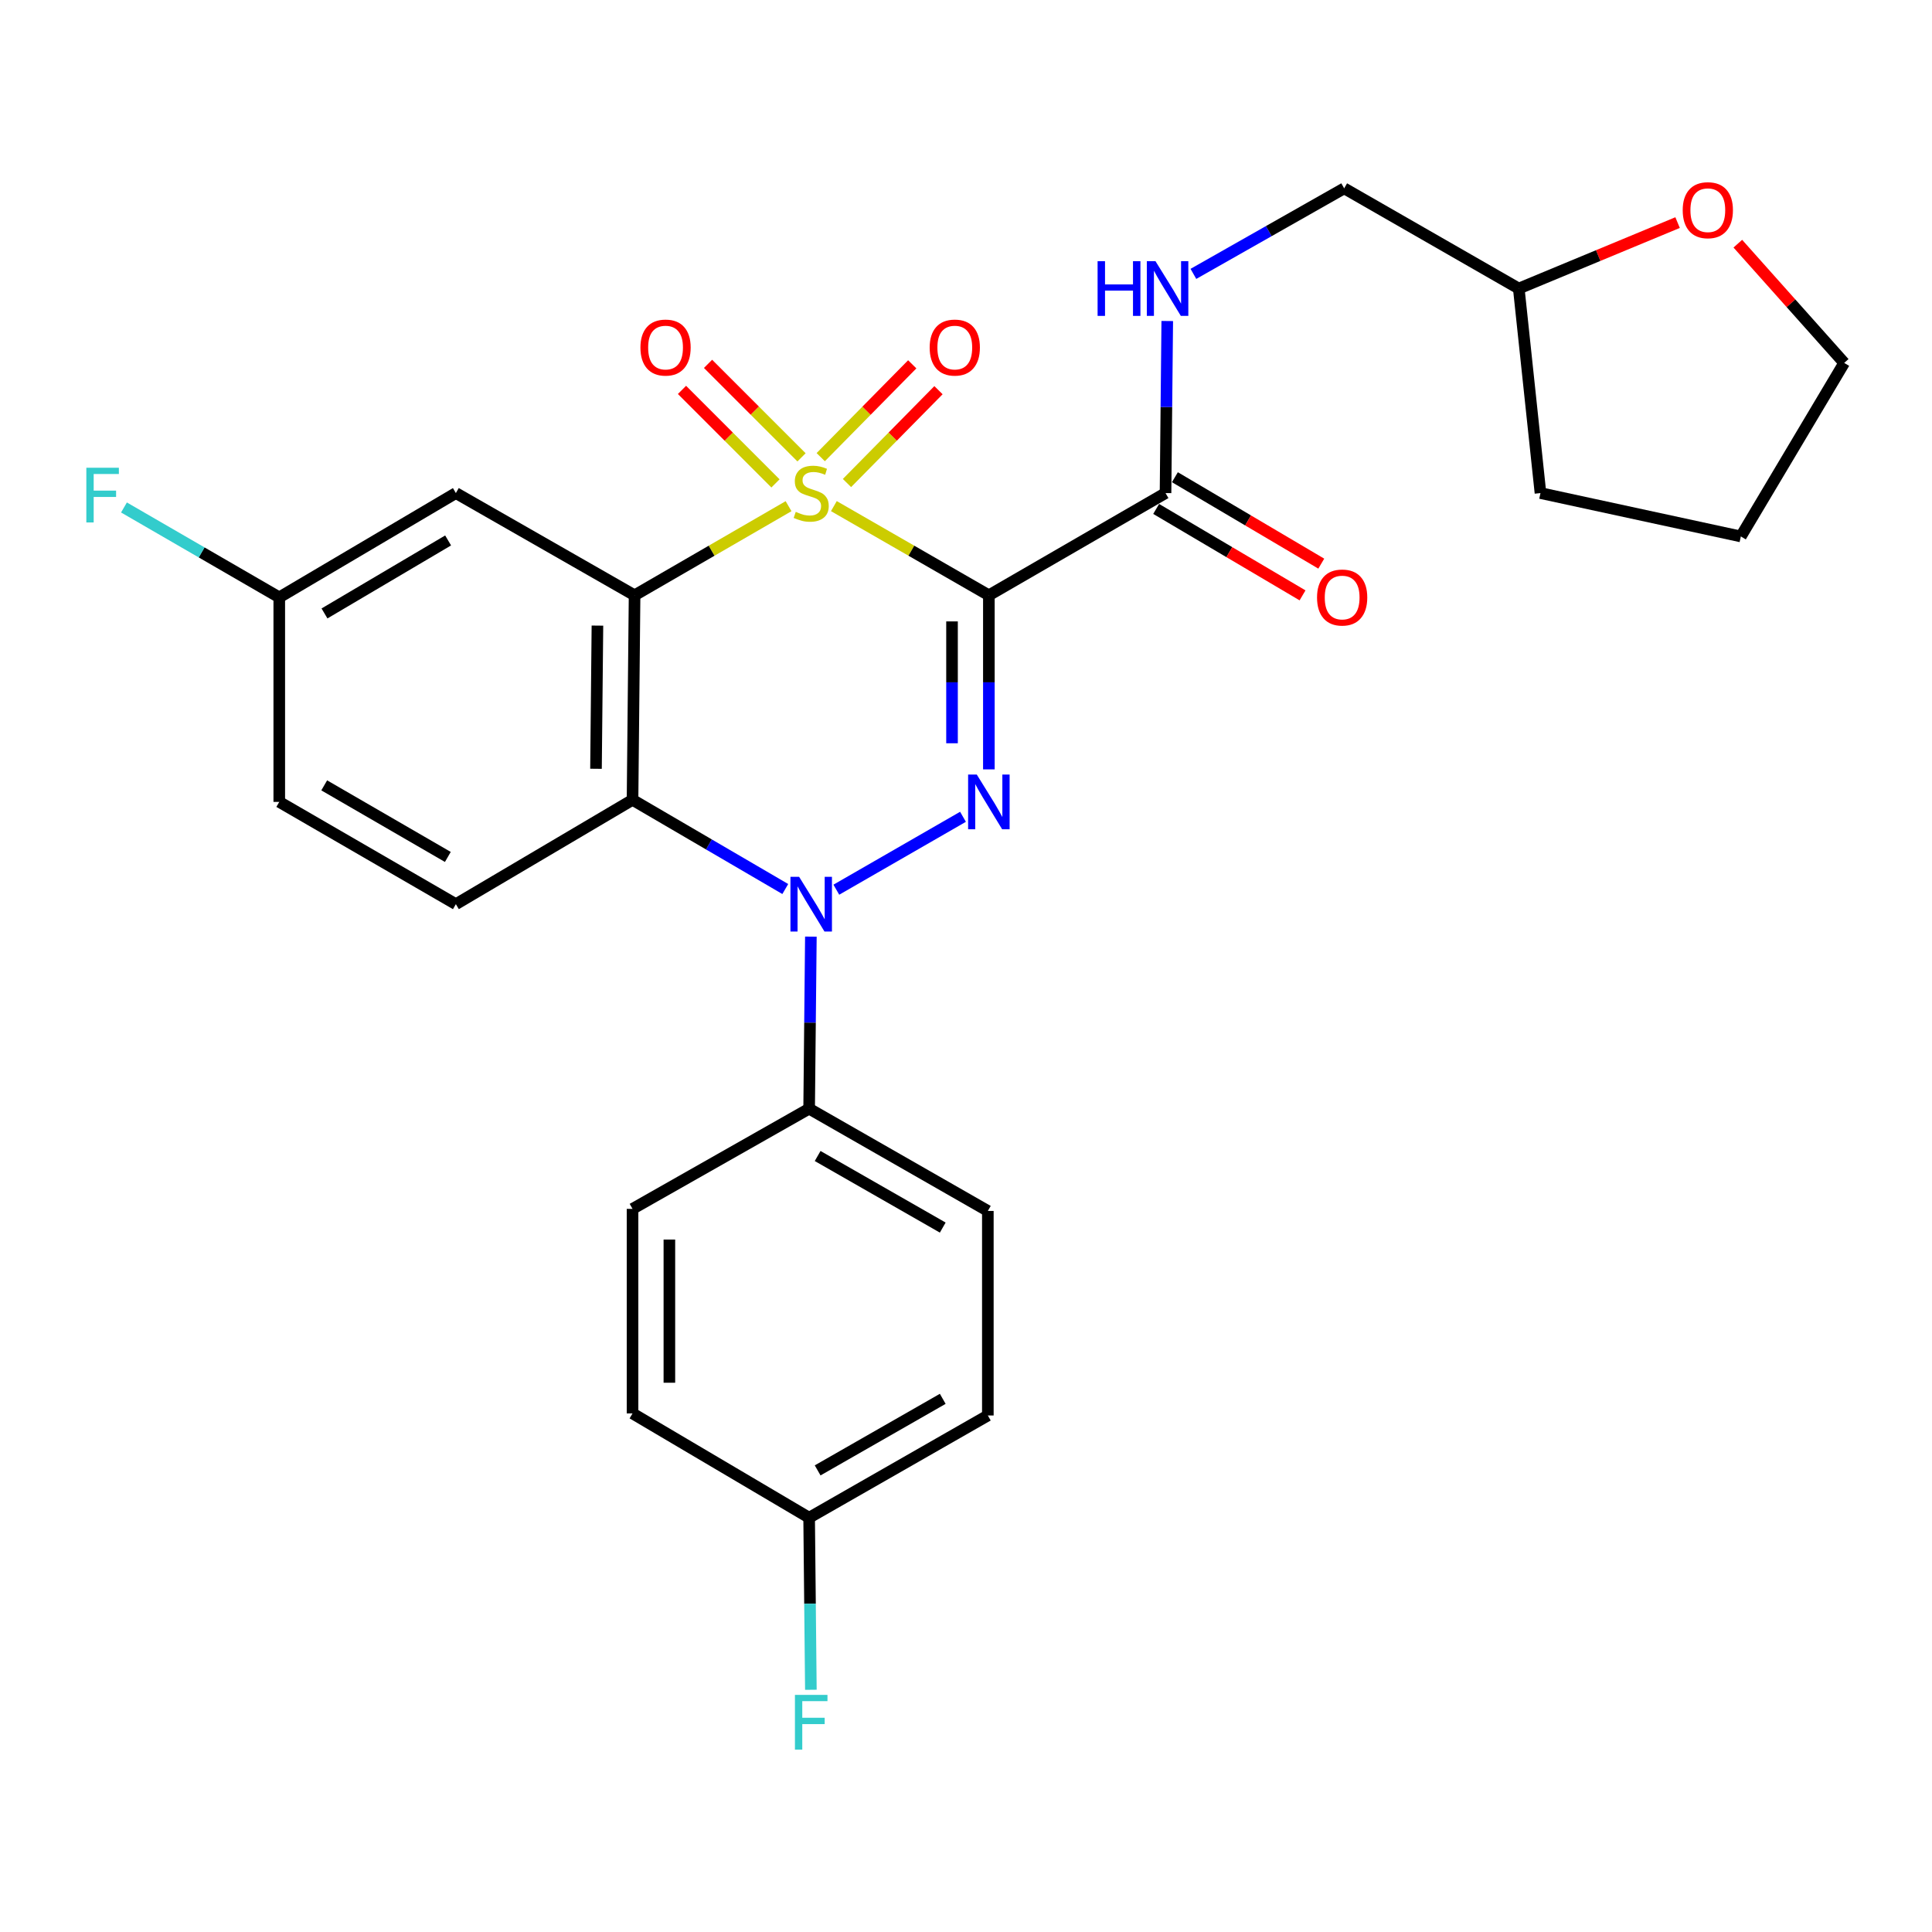 <?xml version='1.0' encoding='iso-8859-1'?>
<svg version='1.1' baseProfile='full'
              xmlns='http://www.w3.org/2000/svg'
                      xmlns:rdkit='http://www.rdkit.org/xml'
                      xmlns:xlink='http://www.w3.org/1999/xlink'
                  xml:space='preserve'
width='1000px' height='1000px' viewBox='0 0 1000 1000'>
<!-- END OF HEADER -->
<rect style='opacity:1.0;fill:#FFFFFF;stroke:none' width='1000' height='1000' x='0' y='0'> </rect>
<path class='bond-0' d='M 431.609,261.965 L 471.723,285.044' style='fill:none;fill-rule:evenodd;stroke:#CCCC00;stroke-width:6px;stroke-linecap:butt;stroke-linejoin:miter;stroke-opacity:1' />
<path class='bond-0' d='M 471.723,285.044 L 511.836,308.123' style='fill:none;fill-rule:evenodd;stroke:#000000;stroke-width:6px;stroke-linecap:butt;stroke-linejoin:miter;stroke-opacity:1' />
<path class='bond-1' d='M 408.156,261.998 L 368.307,285.06' style='fill:none;fill-rule:evenodd;stroke:#CCCC00;stroke-width:6px;stroke-linecap:butt;stroke-linejoin:miter;stroke-opacity:1' />
<path class='bond-1' d='M 368.307,285.06 L 328.458,308.123' style='fill:none;fill-rule:evenodd;stroke:#000000;stroke-width:6px;stroke-linecap:butt;stroke-linejoin:miter;stroke-opacity:1' />
<path class='bond-7' d='M 438.394,250.011 L 462.076,225.984' style='fill:none;fill-rule:evenodd;stroke:#CCCC00;stroke-width:6px;stroke-linecap:butt;stroke-linejoin:miter;stroke-opacity:1' />
<path class='bond-7' d='M 462.076,225.984 L 485.758,201.958' style='fill:none;fill-rule:evenodd;stroke:#FF0000;stroke-width:6px;stroke-linecap:butt;stroke-linejoin:miter;stroke-opacity:1' />
<path class='bond-7' d='M 424.813,236.624 L 448.495,212.597' style='fill:none;fill-rule:evenodd;stroke:#CCCC00;stroke-width:6px;stroke-linecap:butt;stroke-linejoin:miter;stroke-opacity:1' />
<path class='bond-7' d='M 448.495,212.597 L 472.177,188.571' style='fill:none;fill-rule:evenodd;stroke:#FF0000;stroke-width:6px;stroke-linecap:butt;stroke-linejoin:miter;stroke-opacity:1' />
<path class='bond-8' d='M 414.874,236.725 L 390.677,212.525' style='fill:none;fill-rule:evenodd;stroke:#CCCC00;stroke-width:6px;stroke-linecap:butt;stroke-linejoin:miter;stroke-opacity:1' />
<path class='bond-8' d='M 390.677,212.525 L 366.48,188.325' style='fill:none;fill-rule:evenodd;stroke:#FF0000;stroke-width:6px;stroke-linecap:butt;stroke-linejoin:miter;stroke-opacity:1' />
<path class='bond-8' d='M 401.388,250.209 L 377.191,226.009' style='fill:none;fill-rule:evenodd;stroke:#CCCC00;stroke-width:6px;stroke-linecap:butt;stroke-linejoin:miter;stroke-opacity:1' />
<path class='bond-8' d='M 377.191,226.009 L 352.995,201.808' style='fill:none;fill-rule:evenodd;stroke:#FF0000;stroke-width:6px;stroke-linecap:butt;stroke-linejoin:miter;stroke-opacity:1' />
<path class='bond-2' d='M 511.836,308.123 L 511.836,353.176' style='fill:none;fill-rule:evenodd;stroke:#000000;stroke-width:6px;stroke-linecap:butt;stroke-linejoin:miter;stroke-opacity:1' />
<path class='bond-2' d='M 511.836,353.176 L 511.836,398.23' style='fill:none;fill-rule:evenodd;stroke:#0000FF;stroke-width:6px;stroke-linecap:butt;stroke-linejoin:miter;stroke-opacity:1' />
<path class='bond-2' d='M 492.766,321.639 L 492.766,353.176' style='fill:none;fill-rule:evenodd;stroke:#000000;stroke-width:6px;stroke-linecap:butt;stroke-linejoin:miter;stroke-opacity:1' />
<path class='bond-2' d='M 492.766,353.176 L 492.766,384.714' style='fill:none;fill-rule:evenodd;stroke:#0000FF;stroke-width:6px;stroke-linecap:butt;stroke-linejoin:miter;stroke-opacity:1' />
<path class='bond-5' d='M 511.836,308.123 L 603.277,255.214' style='fill:none;fill-rule:evenodd;stroke:#000000;stroke-width:6px;stroke-linecap:butt;stroke-linejoin:miter;stroke-opacity:1' />
<path class='bond-4' d='M 328.458,308.123 L 327.398,413.993' style='fill:none;fill-rule:evenodd;stroke:#000000;stroke-width:6px;stroke-linecap:butt;stroke-linejoin:miter;stroke-opacity:1' />
<path class='bond-4' d='M 309.23,323.813 L 308.488,397.922' style='fill:none;fill-rule:evenodd;stroke:#000000;stroke-width:6px;stroke-linecap:butt;stroke-linejoin:miter;stroke-opacity:1' />
<path class='bond-6' d='M 328.458,308.123 L 235.958,255.214' style='fill:none;fill-rule:evenodd;stroke:#000000;stroke-width:6px;stroke-linecap:butt;stroke-linejoin:miter;stroke-opacity:1' />
<path class='bond-28' d='M 498.444,422.772 L 432.883,460.507' style='fill:none;fill-rule:evenodd;stroke:#0000FF;stroke-width:6px;stroke-linecap:butt;stroke-linejoin:miter;stroke-opacity:1' />
<path class='bond-3' d='M 406.46,460.158 L 366.929,437.076' style='fill:none;fill-rule:evenodd;stroke:#0000FF;stroke-width:6px;stroke-linecap:butt;stroke-linejoin:miter;stroke-opacity:1' />
<path class='bond-3' d='M 366.929,437.076 L 327.398,413.993' style='fill:none;fill-rule:evenodd;stroke:#000000;stroke-width:6px;stroke-linecap:butt;stroke-linejoin:miter;stroke-opacity:1' />
<path class='bond-9' d='M 419.707,484.799 L 419.257,529.326' style='fill:none;fill-rule:evenodd;stroke:#0000FF;stroke-width:6px;stroke-linecap:butt;stroke-linejoin:miter;stroke-opacity:1' />
<path class='bond-9' d='M 419.257,529.326 L 418.807,573.852' style='fill:none;fill-rule:evenodd;stroke:#000000;stroke-width:6px;stroke-linecap:butt;stroke-linejoin:miter;stroke-opacity:1' />
<path class='bond-10' d='M 327.398,413.993 L 235.958,467.993' style='fill:none;fill-rule:evenodd;stroke:#000000;stroke-width:6px;stroke-linecap:butt;stroke-linejoin:miter;stroke-opacity:1' />
<path class='bond-11' d='M 603.277,255.214 L 603.722,210.683' style='fill:none;fill-rule:evenodd;stroke:#000000;stroke-width:6px;stroke-linecap:butt;stroke-linejoin:miter;stroke-opacity:1' />
<path class='bond-11' d='M 603.722,210.683 L 604.168,166.151' style='fill:none;fill-rule:evenodd;stroke:#0000FF;stroke-width:6px;stroke-linecap:butt;stroke-linejoin:miter;stroke-opacity:1' />
<path class='bond-12' d='M 598.429,263.425 L 636.311,285.793' style='fill:none;fill-rule:evenodd;stroke:#000000;stroke-width:6px;stroke-linecap:butt;stroke-linejoin:miter;stroke-opacity:1' />
<path class='bond-12' d='M 636.311,285.793 L 674.194,308.161' style='fill:none;fill-rule:evenodd;stroke:#FF0000;stroke-width:6px;stroke-linecap:butt;stroke-linejoin:miter;stroke-opacity:1' />
<path class='bond-12' d='M 608.125,247.004 L 646.007,269.372' style='fill:none;fill-rule:evenodd;stroke:#000000;stroke-width:6px;stroke-linecap:butt;stroke-linejoin:miter;stroke-opacity:1' />
<path class='bond-12' d='M 646.007,269.372 L 683.89,291.739' style='fill:none;fill-rule:evenodd;stroke:#FF0000;stroke-width:6px;stroke-linecap:butt;stroke-linejoin:miter;stroke-opacity:1' />
<path class='bond-16' d='M 235.958,255.214 L 144.549,309.193' style='fill:none;fill-rule:evenodd;stroke:#000000;stroke-width:6px;stroke-linecap:butt;stroke-linejoin:miter;stroke-opacity:1' />
<path class='bond-16' d='M 231.943,279.732 L 167.957,317.517' style='fill:none;fill-rule:evenodd;stroke:#000000;stroke-width:6px;stroke-linecap:butt;stroke-linejoin:miter;stroke-opacity:1' />
<path class='bond-14' d='M 418.807,573.852 L 511.307,626.782' style='fill:none;fill-rule:evenodd;stroke:#000000;stroke-width:6px;stroke-linecap:butt;stroke-linejoin:miter;stroke-opacity:1' />
<path class='bond-14' d='M 423.211,598.343 L 487.961,635.394' style='fill:none;fill-rule:evenodd;stroke:#000000;stroke-width:6px;stroke-linecap:butt;stroke-linejoin:miter;stroke-opacity:1' />
<path class='bond-15' d='M 418.807,573.852 L 327.398,625.712' style='fill:none;fill-rule:evenodd;stroke:#000000;stroke-width:6px;stroke-linecap:butt;stroke-linejoin:miter;stroke-opacity:1' />
<path class='bond-29' d='M 235.958,467.993 L 144.549,415.063' style='fill:none;fill-rule:evenodd;stroke:#000000;stroke-width:6px;stroke-linecap:butt;stroke-linejoin:miter;stroke-opacity:1' />
<path class='bond-29' d='M 231.802,443.55 L 167.816,406.5' style='fill:none;fill-rule:evenodd;stroke:#000000;stroke-width:6px;stroke-linecap:butt;stroke-linejoin:miter;stroke-opacity:1' />
<path class='bond-18' d='M 617.704,141.761 L 656.724,119.623' style='fill:none;fill-rule:evenodd;stroke:#0000FF;stroke-width:6px;stroke-linecap:butt;stroke-linejoin:miter;stroke-opacity:1' />
<path class='bond-18' d='M 656.724,119.623 L 695.745,97.485' style='fill:none;fill-rule:evenodd;stroke:#000000;stroke-width:6px;stroke-linecap:butt;stroke-linejoin:miter;stroke-opacity:1' />
<path class='bond-13' d='M 868.317,115.213 L 827.216,132.278' style='fill:none;fill-rule:evenodd;stroke:#FF0000;stroke-width:6px;stroke-linecap:butt;stroke-linejoin:miter;stroke-opacity:1' />
<path class='bond-13' d='M 827.216,132.278 L 786.115,149.344' style='fill:none;fill-rule:evenodd;stroke:#000000;stroke-width:6px;stroke-linecap:butt;stroke-linejoin:miter;stroke-opacity:1' />
<path class='bond-25' d='M 899.495,126.126 L 927.02,156.985' style='fill:none;fill-rule:evenodd;stroke:#FF0000;stroke-width:6px;stroke-linecap:butt;stroke-linejoin:miter;stroke-opacity:1' />
<path class='bond-25' d='M 927.02,156.985 L 954.545,187.845' style='fill:none;fill-rule:evenodd;stroke:#000000;stroke-width:6px;stroke-linecap:butt;stroke-linejoin:miter;stroke-opacity:1' />
<path class='bond-21' d='M 511.307,626.782 L 511.307,732.652' style='fill:none;fill-rule:evenodd;stroke:#000000;stroke-width:6px;stroke-linecap:butt;stroke-linejoin:miter;stroke-opacity:1' />
<path class='bond-22' d='M 327.398,625.712 L 327.398,731.582' style='fill:none;fill-rule:evenodd;stroke:#000000;stroke-width:6px;stroke-linecap:butt;stroke-linejoin:miter;stroke-opacity:1' />
<path class='bond-22' d='M 346.468,641.592 L 346.468,715.702' style='fill:none;fill-rule:evenodd;stroke:#000000;stroke-width:6px;stroke-linecap:butt;stroke-linejoin:miter;stroke-opacity:1' />
<path class='bond-17' d='M 144.549,309.193 L 144.549,415.063' style='fill:none;fill-rule:evenodd;stroke:#000000;stroke-width:6px;stroke-linecap:butt;stroke-linejoin:miter;stroke-opacity:1' />
<path class='bond-23' d='M 144.549,309.193 L 104.359,285.93' style='fill:none;fill-rule:evenodd;stroke:#000000;stroke-width:6px;stroke-linecap:butt;stroke-linejoin:miter;stroke-opacity:1' />
<path class='bond-23' d='M 104.359,285.93 L 64.17,262.666' style='fill:none;fill-rule:evenodd;stroke:#33CCCC;stroke-width:6px;stroke-linecap:butt;stroke-linejoin:miter;stroke-opacity:1' />
<path class='bond-20' d='M 695.745,97.485 L 786.115,149.344' style='fill:none;fill-rule:evenodd;stroke:#000000;stroke-width:6px;stroke-linecap:butt;stroke-linejoin:miter;stroke-opacity:1' />
<path class='bond-19' d='M 418.807,785.561 L 327.398,731.582' style='fill:none;fill-rule:evenodd;stroke:#000000;stroke-width:6px;stroke-linecap:butt;stroke-linejoin:miter;stroke-opacity:1' />
<path class='bond-24' d='M 418.807,785.561 L 419.257,830.092' style='fill:none;fill-rule:evenodd;stroke:#000000;stroke-width:6px;stroke-linecap:butt;stroke-linejoin:miter;stroke-opacity:1' />
<path class='bond-24' d='M 419.257,830.092 L 419.707,874.624' style='fill:none;fill-rule:evenodd;stroke:#33CCCC;stroke-width:6px;stroke-linecap:butt;stroke-linejoin:miter;stroke-opacity:1' />
<path class='bond-30' d='M 418.807,785.561 L 511.307,732.652' style='fill:none;fill-rule:evenodd;stroke:#000000;stroke-width:6px;stroke-linecap:butt;stroke-linejoin:miter;stroke-opacity:1' />
<path class='bond-30' d='M 423.213,761.071 L 487.963,724.035' style='fill:none;fill-rule:evenodd;stroke:#000000;stroke-width:6px;stroke-linecap:butt;stroke-linejoin:miter;stroke-opacity:1' />
<path class='bond-26' d='M 786.115,149.344 L 797.345,255.214' style='fill:none;fill-rule:evenodd;stroke:#000000;stroke-width:6px;stroke-linecap:butt;stroke-linejoin:miter;stroke-opacity:1' />
<path class='bond-31' d='M 954.545,187.845 L 901.054,277.664' style='fill:none;fill-rule:evenodd;stroke:#000000;stroke-width:6px;stroke-linecap:butt;stroke-linejoin:miter;stroke-opacity:1' />
<path class='bond-27' d='M 797.345,255.214 L 901.054,277.664' style='fill:none;fill-rule:evenodd;stroke:#000000;stroke-width:6px;stroke-linecap:butt;stroke-linejoin:miter;stroke-opacity:1' />
<path  class='atom-0' d='M 411.877 264.934
Q 412.197 265.054, 413.517 265.614
Q 414.837 266.174, 416.277 266.534
Q 417.757 266.854, 419.197 266.854
Q 421.877 266.854, 423.437 265.574
Q 424.997 264.254, 424.997 261.974
Q 424.997 260.414, 424.197 259.454
Q 423.437 258.494, 422.237 257.974
Q 421.037 257.454, 419.037 256.854
Q 416.517 256.094, 414.997 255.374
Q 413.517 254.654, 412.437 253.134
Q 411.397 251.614, 411.397 249.054
Q 411.397 245.494, 413.797 243.294
Q 416.237 241.094, 421.037 241.094
Q 424.317 241.094, 428.037 242.654
L 427.117 245.734
Q 423.717 244.334, 421.157 244.334
Q 418.397 244.334, 416.877 245.494
Q 415.357 246.614, 415.397 248.574
Q 415.397 250.094, 416.157 251.014
Q 416.957 251.934, 418.077 252.454
Q 419.237 252.974, 421.157 253.574
Q 423.717 254.374, 425.237 255.174
Q 426.757 255.974, 427.837 257.614
Q 428.957 259.214, 428.957 261.974
Q 428.957 265.894, 426.317 268.014
Q 423.717 270.094, 419.357 270.094
Q 416.837 270.094, 414.917 269.534
Q 413.037 269.014, 410.797 268.094
L 411.877 264.934
' fill='#CCCC00'/>
<path  class='atom-3' d='M 505.576 400.903
L 514.856 415.903
Q 515.776 417.383, 517.256 420.063
Q 518.736 422.743, 518.816 422.903
L 518.816 400.903
L 522.576 400.903
L 522.576 429.223
L 518.696 429.223
L 508.736 412.823
Q 507.576 410.903, 506.336 408.703
Q 505.136 406.503, 504.776 405.823
L 504.776 429.223
L 501.096 429.223
L 501.096 400.903
L 505.576 400.903
' fill='#0000FF'/>
<path  class='atom-4' d='M 413.617 453.833
L 422.897 468.833
Q 423.817 470.313, 425.297 472.993
Q 426.777 475.673, 426.857 475.833
L 426.857 453.833
L 430.617 453.833
L 430.617 482.153
L 426.737 482.153
L 416.777 465.753
Q 415.617 463.833, 414.377 461.633
Q 413.177 459.433, 412.817 458.753
L 412.817 482.153
L 409.137 482.153
L 409.137 453.833
L 413.617 453.833
' fill='#0000FF'/>
<path  class='atom-8' d='M 481.197 179.894
Q 481.197 173.094, 484.557 169.294
Q 487.917 165.494, 494.197 165.494
Q 500.477 165.494, 503.837 169.294
Q 507.197 173.094, 507.197 179.894
Q 507.197 186.774, 503.797 190.694
Q 500.397 194.574, 494.197 194.574
Q 487.957 194.574, 484.557 190.694
Q 481.197 186.814, 481.197 179.894
M 494.197 191.374
Q 498.517 191.374, 500.837 188.494
Q 503.197 185.574, 503.197 179.894
Q 503.197 174.334, 500.837 171.534
Q 498.517 168.694, 494.197 168.694
Q 489.877 168.694, 487.517 171.494
Q 485.197 174.294, 485.197 179.894
Q 485.197 185.614, 487.517 188.494
Q 489.877 191.374, 494.197 191.374
' fill='#FF0000'/>
<path  class='atom-9' d='M 331.487 179.894
Q 331.487 173.094, 334.847 169.294
Q 338.207 165.494, 344.487 165.494
Q 350.767 165.494, 354.127 169.294
Q 357.487 173.094, 357.487 179.894
Q 357.487 186.774, 354.087 190.694
Q 350.687 194.574, 344.487 194.574
Q 338.247 194.574, 334.847 190.694
Q 331.487 186.814, 331.487 179.894
M 344.487 191.374
Q 348.807 191.374, 351.127 188.494
Q 353.487 185.574, 353.487 179.894
Q 353.487 174.334, 351.127 171.534
Q 348.807 168.694, 344.487 168.694
Q 340.167 168.694, 337.807 171.494
Q 335.487 174.294, 335.487 179.894
Q 335.487 185.614, 337.807 188.494
Q 340.167 191.374, 344.487 191.374
' fill='#FF0000'/>
<path  class='atom-12' d='M 568.116 135.184
L 571.956 135.184
L 571.956 147.224
L 586.436 147.224
L 586.436 135.184
L 590.276 135.184
L 590.276 163.504
L 586.436 163.504
L 586.436 150.424
L 571.956 150.424
L 571.956 163.504
L 568.116 163.504
L 568.116 135.184
' fill='#0000FF'/>
<path  class='atom-12' d='M 598.076 135.184
L 607.356 150.184
Q 608.276 151.664, 609.756 154.344
Q 611.236 157.024, 611.316 157.184
L 611.316 135.184
L 615.076 135.184
L 615.076 163.504
L 611.196 163.504
L 601.236 147.104
Q 600.076 145.184, 598.836 142.984
Q 597.636 140.784, 597.276 140.104
L 597.276 163.504
L 593.596 163.504
L 593.596 135.184
L 598.076 135.184
' fill='#0000FF'/>
<path  class='atom-13' d='M 681.696 309.273
Q 681.696 302.473, 685.056 298.673
Q 688.416 294.873, 694.696 294.873
Q 700.976 294.873, 704.336 298.673
Q 707.696 302.473, 707.696 309.273
Q 707.696 316.153, 704.296 320.073
Q 700.896 323.953, 694.696 323.953
Q 688.456 323.953, 685.056 320.073
Q 681.696 316.193, 681.696 309.273
M 694.696 320.753
Q 699.016 320.753, 701.336 317.873
Q 703.696 314.953, 703.696 309.273
Q 703.696 303.713, 701.336 300.913
Q 699.016 298.073, 694.696 298.073
Q 690.376 298.073, 688.016 300.873
Q 685.696 303.673, 685.696 309.273
Q 685.696 314.993, 688.016 317.873
Q 690.376 320.753, 694.696 320.753
' fill='#FF0000'/>
<path  class='atom-14' d='M 870.965 108.795
Q 870.965 101.995, 874.325 98.195
Q 877.685 94.395, 883.965 94.395
Q 890.245 94.395, 893.605 98.195
Q 896.965 101.995, 896.965 108.795
Q 896.965 115.675, 893.565 119.595
Q 890.165 123.475, 883.965 123.475
Q 877.725 123.475, 874.325 119.595
Q 870.965 115.715, 870.965 108.795
M 883.965 120.275
Q 888.285 120.275, 890.605 117.395
Q 892.965 114.475, 892.965 108.795
Q 892.965 103.235, 890.605 100.435
Q 888.285 97.595, 883.965 97.595
Q 879.645 97.595, 877.285 100.395
Q 874.965 103.195, 874.965 108.795
Q 874.965 114.515, 877.285 117.395
Q 879.645 120.275, 883.965 120.275
' fill='#FF0000'/>
<path  class='atom-24' d='M 44.689 242.103
L 61.529 242.103
L 61.529 245.343
L 48.489 245.343
L 48.489 253.943
L 60.089 253.943
L 60.089 257.223
L 48.489 257.223
L 48.489 270.423
L 44.689 270.423
L 44.689 242.103
' fill='#33CCCC'/>
<path  class='atom-25' d='M 411.457 877.271
L 428.297 877.271
L 428.297 880.511
L 415.257 880.511
L 415.257 889.111
L 426.857 889.111
L 426.857 892.391
L 415.257 892.391
L 415.257 905.591
L 411.457 905.591
L 411.457 877.271
' fill='#33CCCC'/>
</svg>

